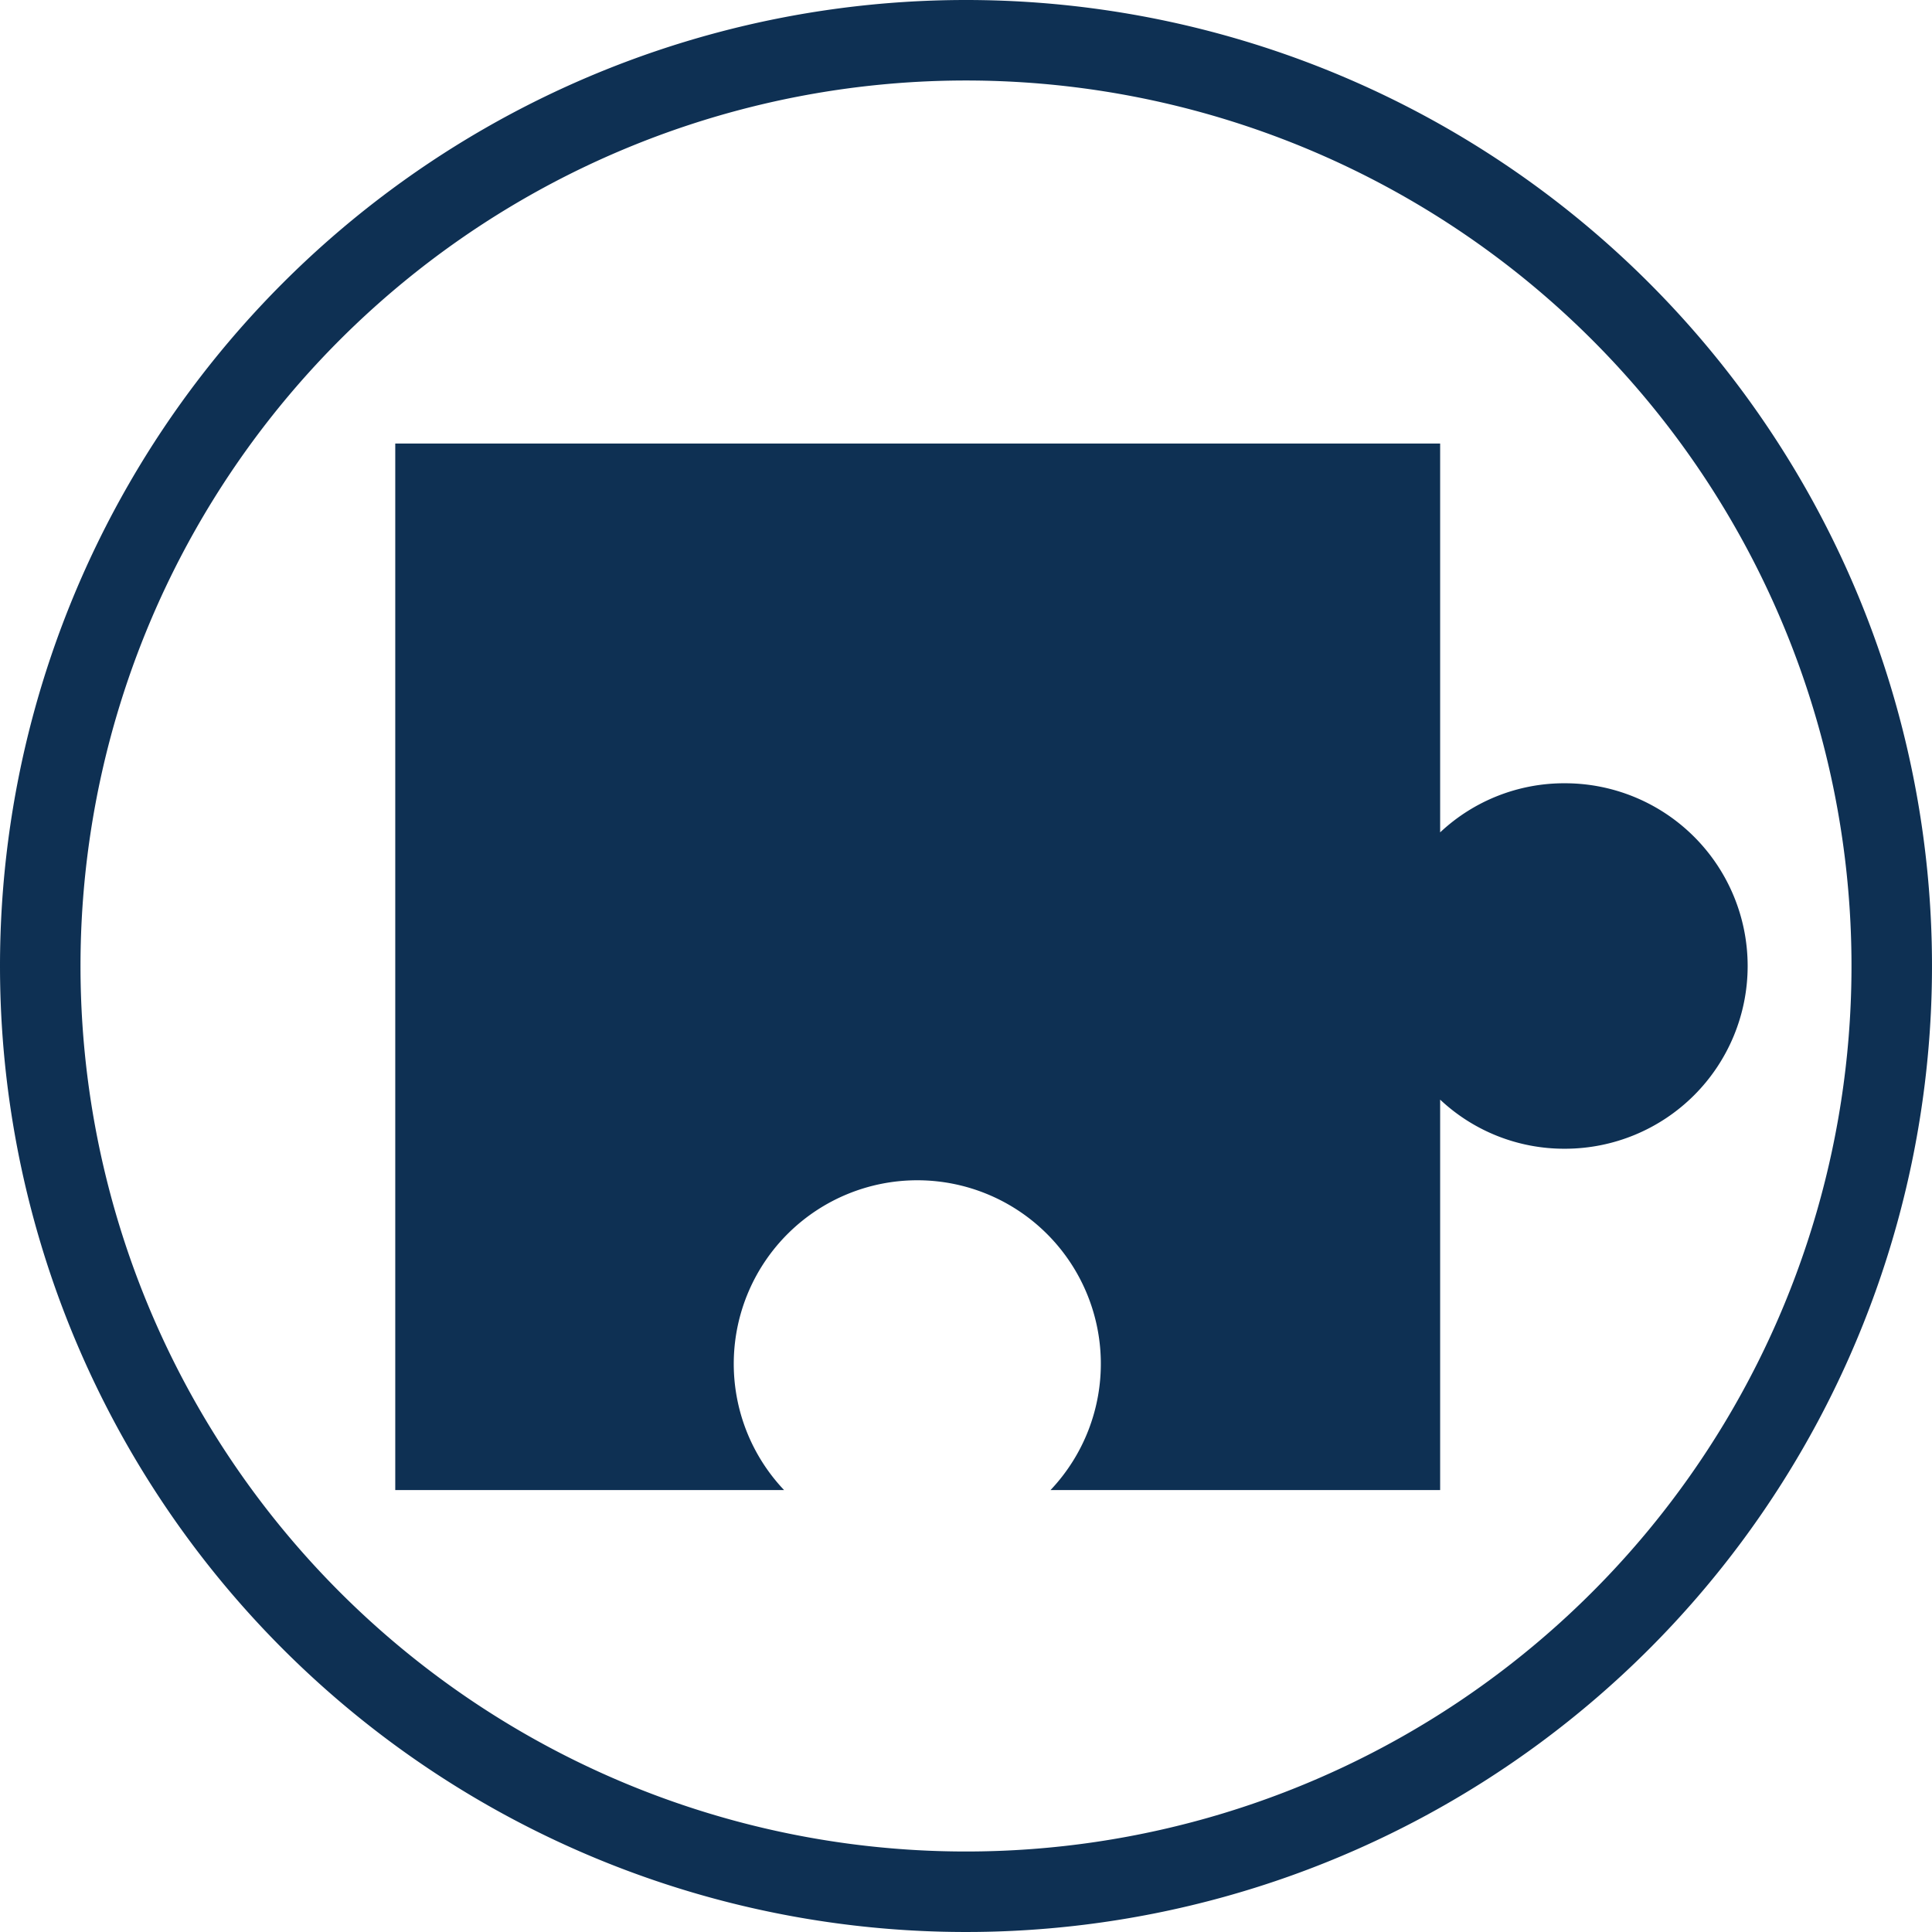 <svg xmlns="http://www.w3.org/2000/svg" width="24" height="24" viewBox="0 0 24 24"><defs><style>.cls-1{fill:#0e3053;}</style></defs><title>Asset 23</title><g id="Layer_2" data-name="Layer 2"><g id="_3" data-name="3"><path class="cls-1" d="M1,12A11,11,0,1,1,12,23,11,11,0,0,1,1,12M0,12A12,12,0,1,0,12,0,12,12,0,0,0,0,12Z"/><path class="cls-1" d="M4.91,5.51v13H9.74a2.28,2.28,0,1,1,3.31,0h4.84V13.66a2.25,2.25,0,0,0,1.55.61,2.27,2.27,0,1,0,0-4.54,2.25,2.25,0,0,0-1.55.61V5.51Z"/></g></g></svg>